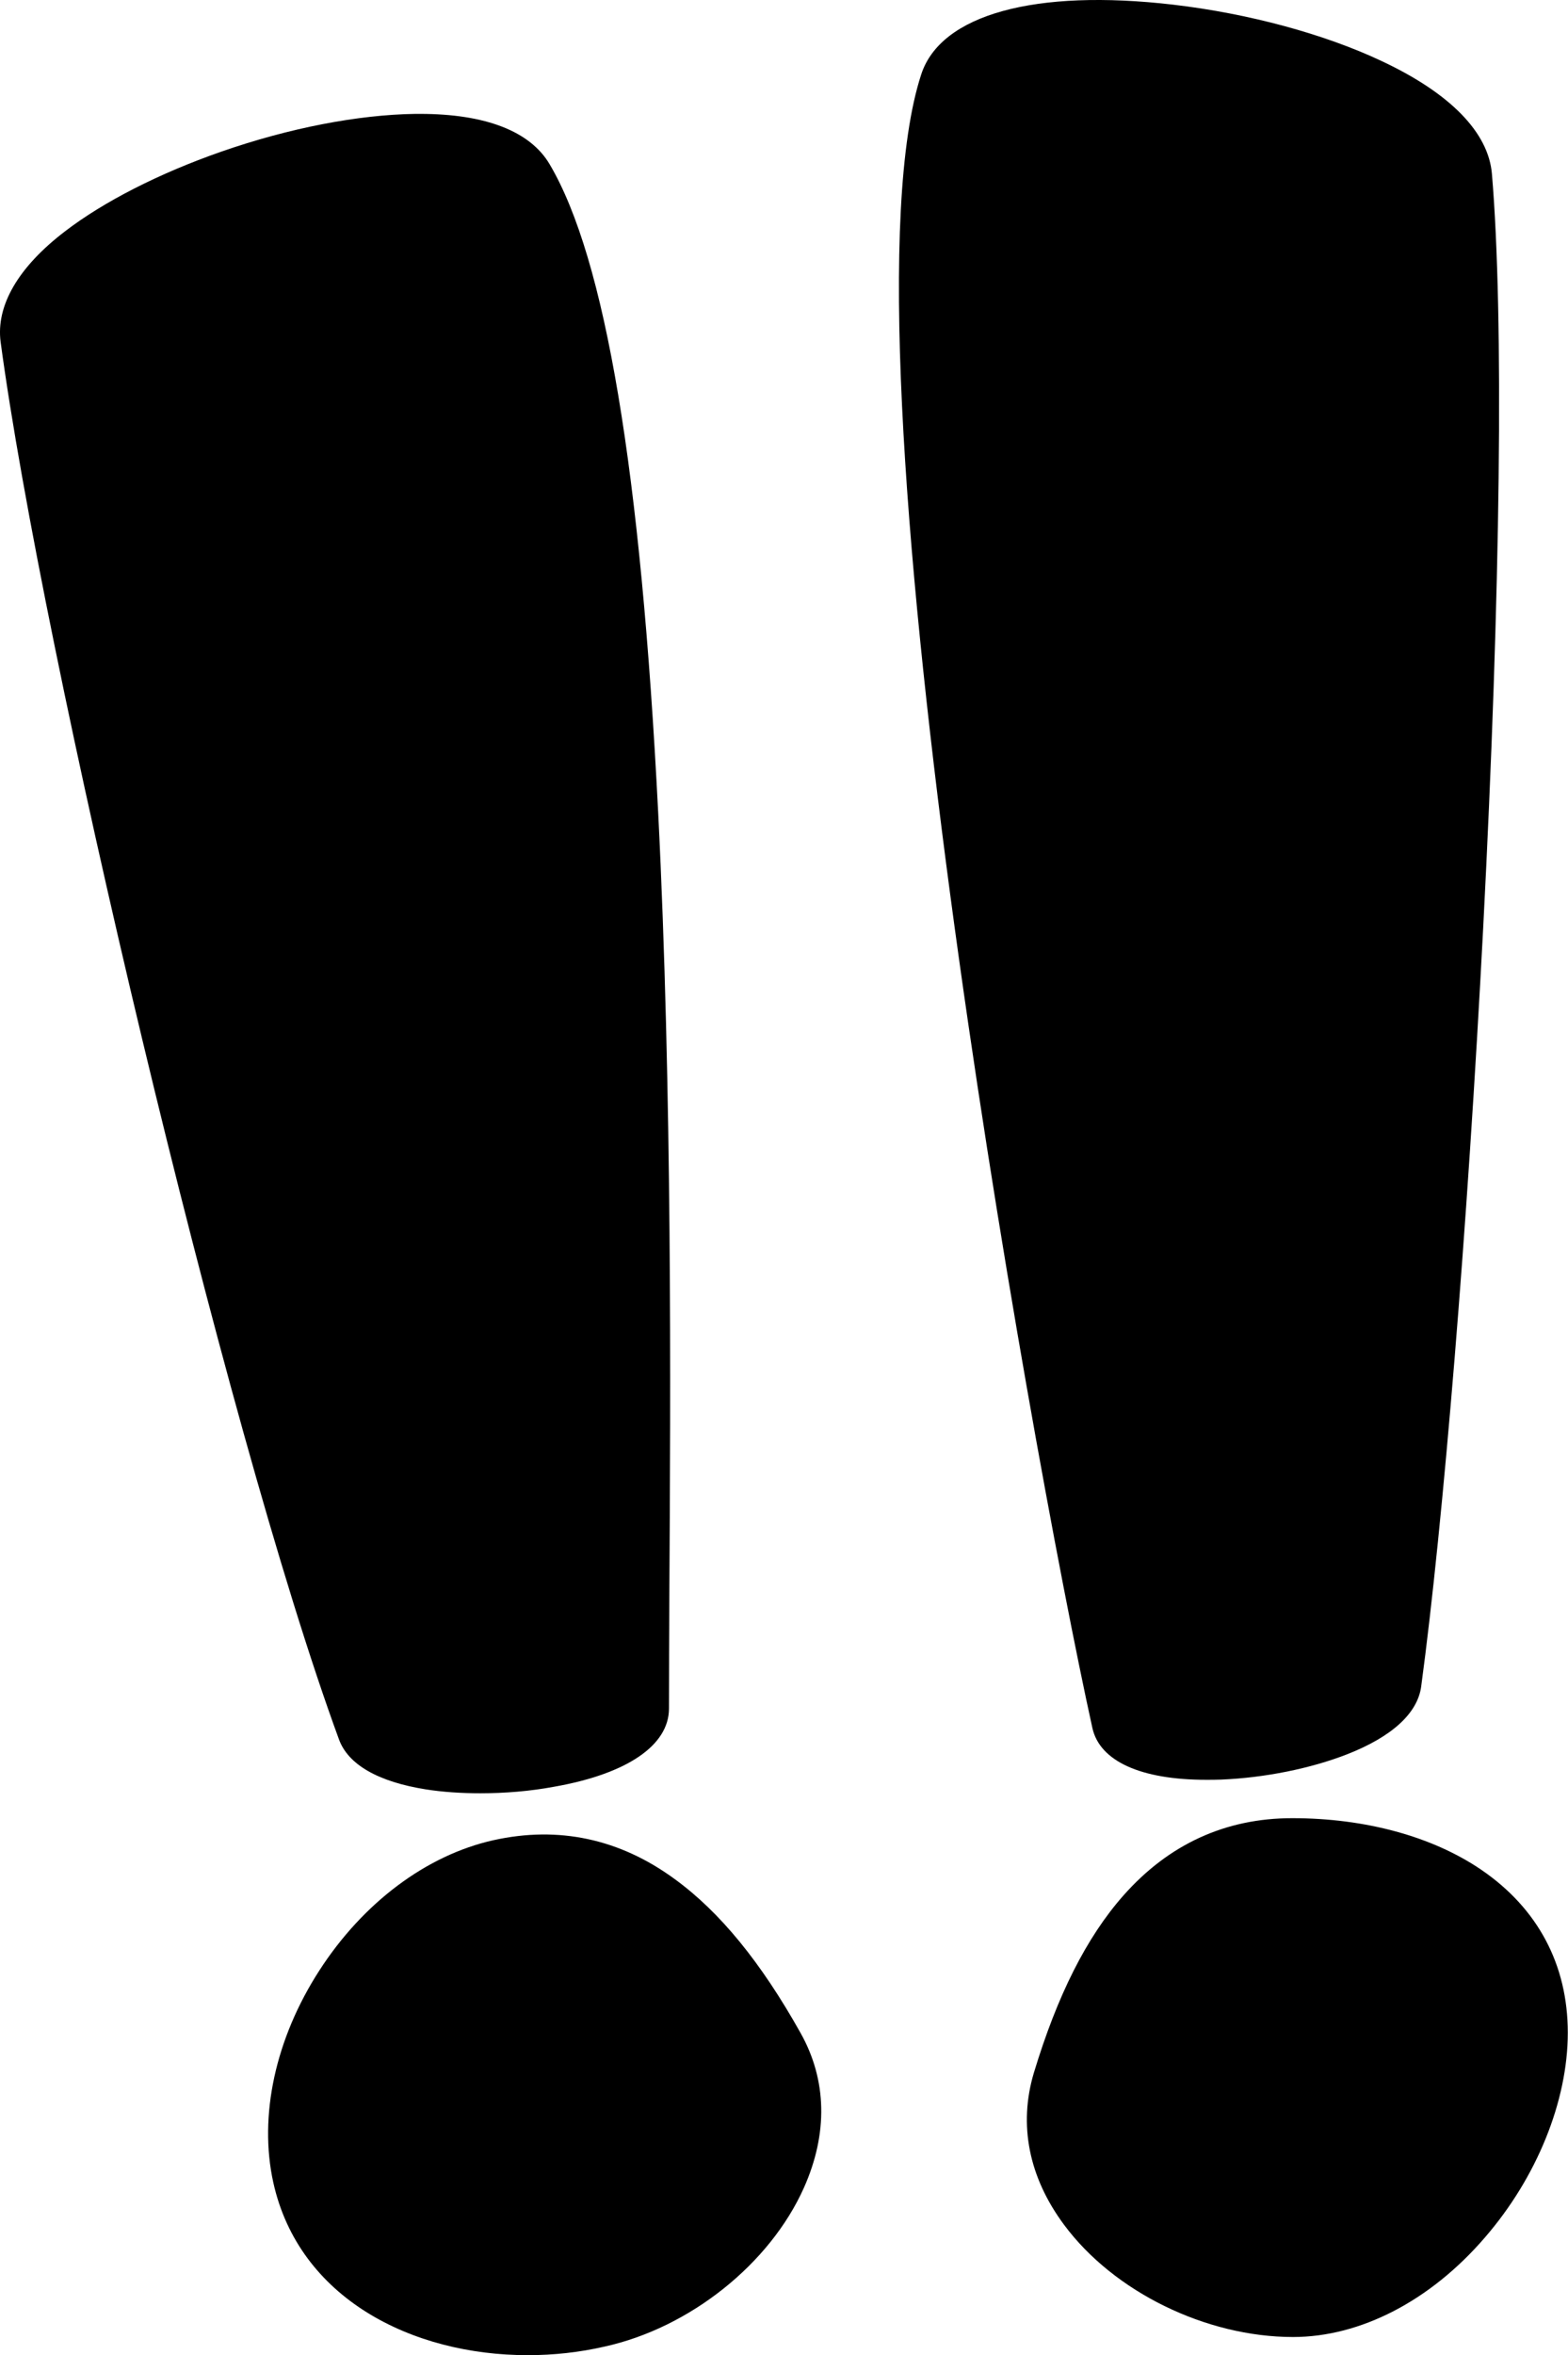   <svg version="1.1" xmlns="http://www.w3.org/2000/svg" xmlns:xlink="http://www.w3.org/1999/xlink" x="0px" y="0px" viewBox="0 0 768.8 1153.9" style="enable-background:new 0 0 768.8 1153.9;" xml:space="preserve">
   <g>
    <g>
     <g>
      <path d="M543.5,844.9c7.9,35.8,140.6,16.8,145.5-19.5c21.4-158.1,47.8-584.3,34.6-739.4c-5.7-66.6-243.4-110.5-264.3-47
				C417.6,166.1,510.8,696.6,543.5,844.9z">
      </path>
      <path class="st0" d="M591.4,872c-32,0-52.2-9.1-55.8-25.4c-31-140.6-127-678.8-83.9-810.2c9.6-29.3,55.8-42,123.6-34.1
				c36.7,4.3,73.9,14.3,102.1,27.6c33.7,15.8,52.4,35,54.1,55.3c5.9,69.6,4.3,204.3-4.3,369.7c-7.6,146-19.6,291.8-30.4,371.5
				c-1.8,13-14.3,24.5-36.3,33.1c-17.9,7-40.4,11.5-61.7,12.4C596.4,872,593.9,872,591.4,872z M539,16.1c-39.2,0-66.7,9.2-72,25.3
				C449.5,94.6,454.5,230,481.4,433c22.8,172,54.3,339.5,69.8,410.2c1.9,8.6,21.2,13.8,47,12.7c19.4-0.8,40.5-5,56.5-11.3
				c15.6-6.1,25.4-13.7,26.3-20.3c22-162,47.3-587.6,34.6-737.7c-1.2-14.1-17.2-29.1-45-42.2c-26.7-12.6-62.1-22.1-97.2-26.2
				C561.3,16.8,549.7,16.1,539,16.1z">
      </path>
     </g>
     <g>
      <path d="M514.7,1018c-19,62.9,53.6,119.1,119.4,119.1s126.8-75.2,126.8-140.9s-61.4-97.2-127.1-97.2S534.3,953,514.7,1018z">
      </path>
      <path class="st0" d="M634,1145c-42.7,0-87.9-22.1-112.3-55c-17.3-23.3-22.4-49-14.8-74.4c11.5-38,25.8-66.4,43.9-86.9
				c22.2-25.1,50-37.9,82.8-37.9c35.9,0,68.8,9,92.7,25.3c27.7,18.9,42.4,46.5,42.4,79.8c0,33.5-15.2,71-40.7,100.4
				C701.3,1127.3,667,1145,634,1145z M633.7,906.9c-28.4,0-51.6,10.6-70.8,32.5c-16.5,18.7-29.8,45.2-40.6,80.9l0,0
				c-7.8,25.7,2.4,46.9,12.3,60.2c21.2,28.6,62.1,48.5,99.4,48.5c28.3,0,58.2-15.7,82-43.1c23-26.5,36.8-60.1,36.8-89.9
				c0-27.8-12.2-50.8-35.4-66.6C696.1,914.9,666.4,906.9,633.7,906.9z">
      </path>
     </g>
    </g>
    <g>
     <g>
      <path d="M320.1,837.1c0,36.7-133.6,46.8-146.3,12.3C118.7,699.8,28.9,320.7,8.2,166.4c-8.8-66.2,220.4-139.3,254.4-81.8
				C330.9,199.8,320,685.3,320.1,837.1z">
      </path>
      <path class="st0" d="M235.5,878.6c-9.3,0-18.4-0.6-26.7-1.9c-23.3-3.7-38.1-12.1-42.6-24.5C109.8,698.7,20.6,319,0.3,167.5
				C-2,149.8,8.8,131,31.8,113.4c19-14.6,46.3-28.5,76.7-39.1c33.3-11.6,67.1-18.1,95.1-18.5c0.8,0,1.6,0,2.4,0
				c32,0,54,8.5,63.5,24.7c27.3,46.2,44.7,150,53.2,317.4c6.9,136.9,6.1,283.7,5.5,380.8c-0.1,22.8-0.2,42.4-0.2,58.4
				c0,18-20.5,32-56.3,38.3C259.9,877.6,247.5,878.6,235.5,878.6z M206,71.8c-0.7,0-1.5,0-2.2,0c-25.9,0.3-58.8,6.8-90.1,17.6
				c-60.6,21-100.7,52.2-97.6,75.9C36.3,316.2,125.1,694,181.3,846.7c2.3,6.3,13.6,11.6,30.1,14.2c17,2.7,38.6,2.2,57.6-1.2
				c25.4-4.5,43.1-13.8,43.1-22.6c0-16.1,0.1-35.8,0.2-58.5c0.6-96.9,1.4-243.4-5.5-379.9c-8.2-162.5-25.4-266.8-51-310.1
				C249.3,77.7,231.7,71.8,206,71.8z">
      </path>
     </g>
     <g>
      <path d="M385.6,1000c32.2,57.4-26.6,127.8-90.8,142c-64.2,14.2-138.7-10.3-152.9-74.5s37.6-143.9,101.8-158.1
				S352.4,940.8,385.6,1000z">
      </path>
      <path class="st0" d="M258.8,1153.9c-56.8,0-112.2-27.8-124.8-84.6c-7.2-32.6,1-70.5,22.6-103.9c21.5-33.3,52.6-56.5,85.3-63.8
				c32-7.1,62-0.7,89,19.1c22.1,16.1,42.2,40.7,61.6,75.3l0,0c13,23.1,13.5,49.3,1.7,75.8c-16.7,37.4-56,68.7-97.8,77.9
				C284.2,1152.5,271.5,1153.9,258.8,1153.9z M266.9,914.8c-7,0-14.2,0.8-21.5,2.4c-28.6,6.3-56.1,27-75.3,56.8
				c-19.3,29.8-26.7,63.3-20.4,91.7c7.7,34.7,33.1,52.3,53.1,61c26.5,11.5,59.4,14.2,90.3,7.4c36.5-8.1,72.1-36.4,86.6-68.8
				c6.8-15.1,12.1-38.1-1-61.5c-18.3-32.6-36.9-55.5-57.1-70.2C304.3,921,286.2,914.8,266.9,914.8z">
      </path>
     </g>
    </g>
   </g>
  </svg>

